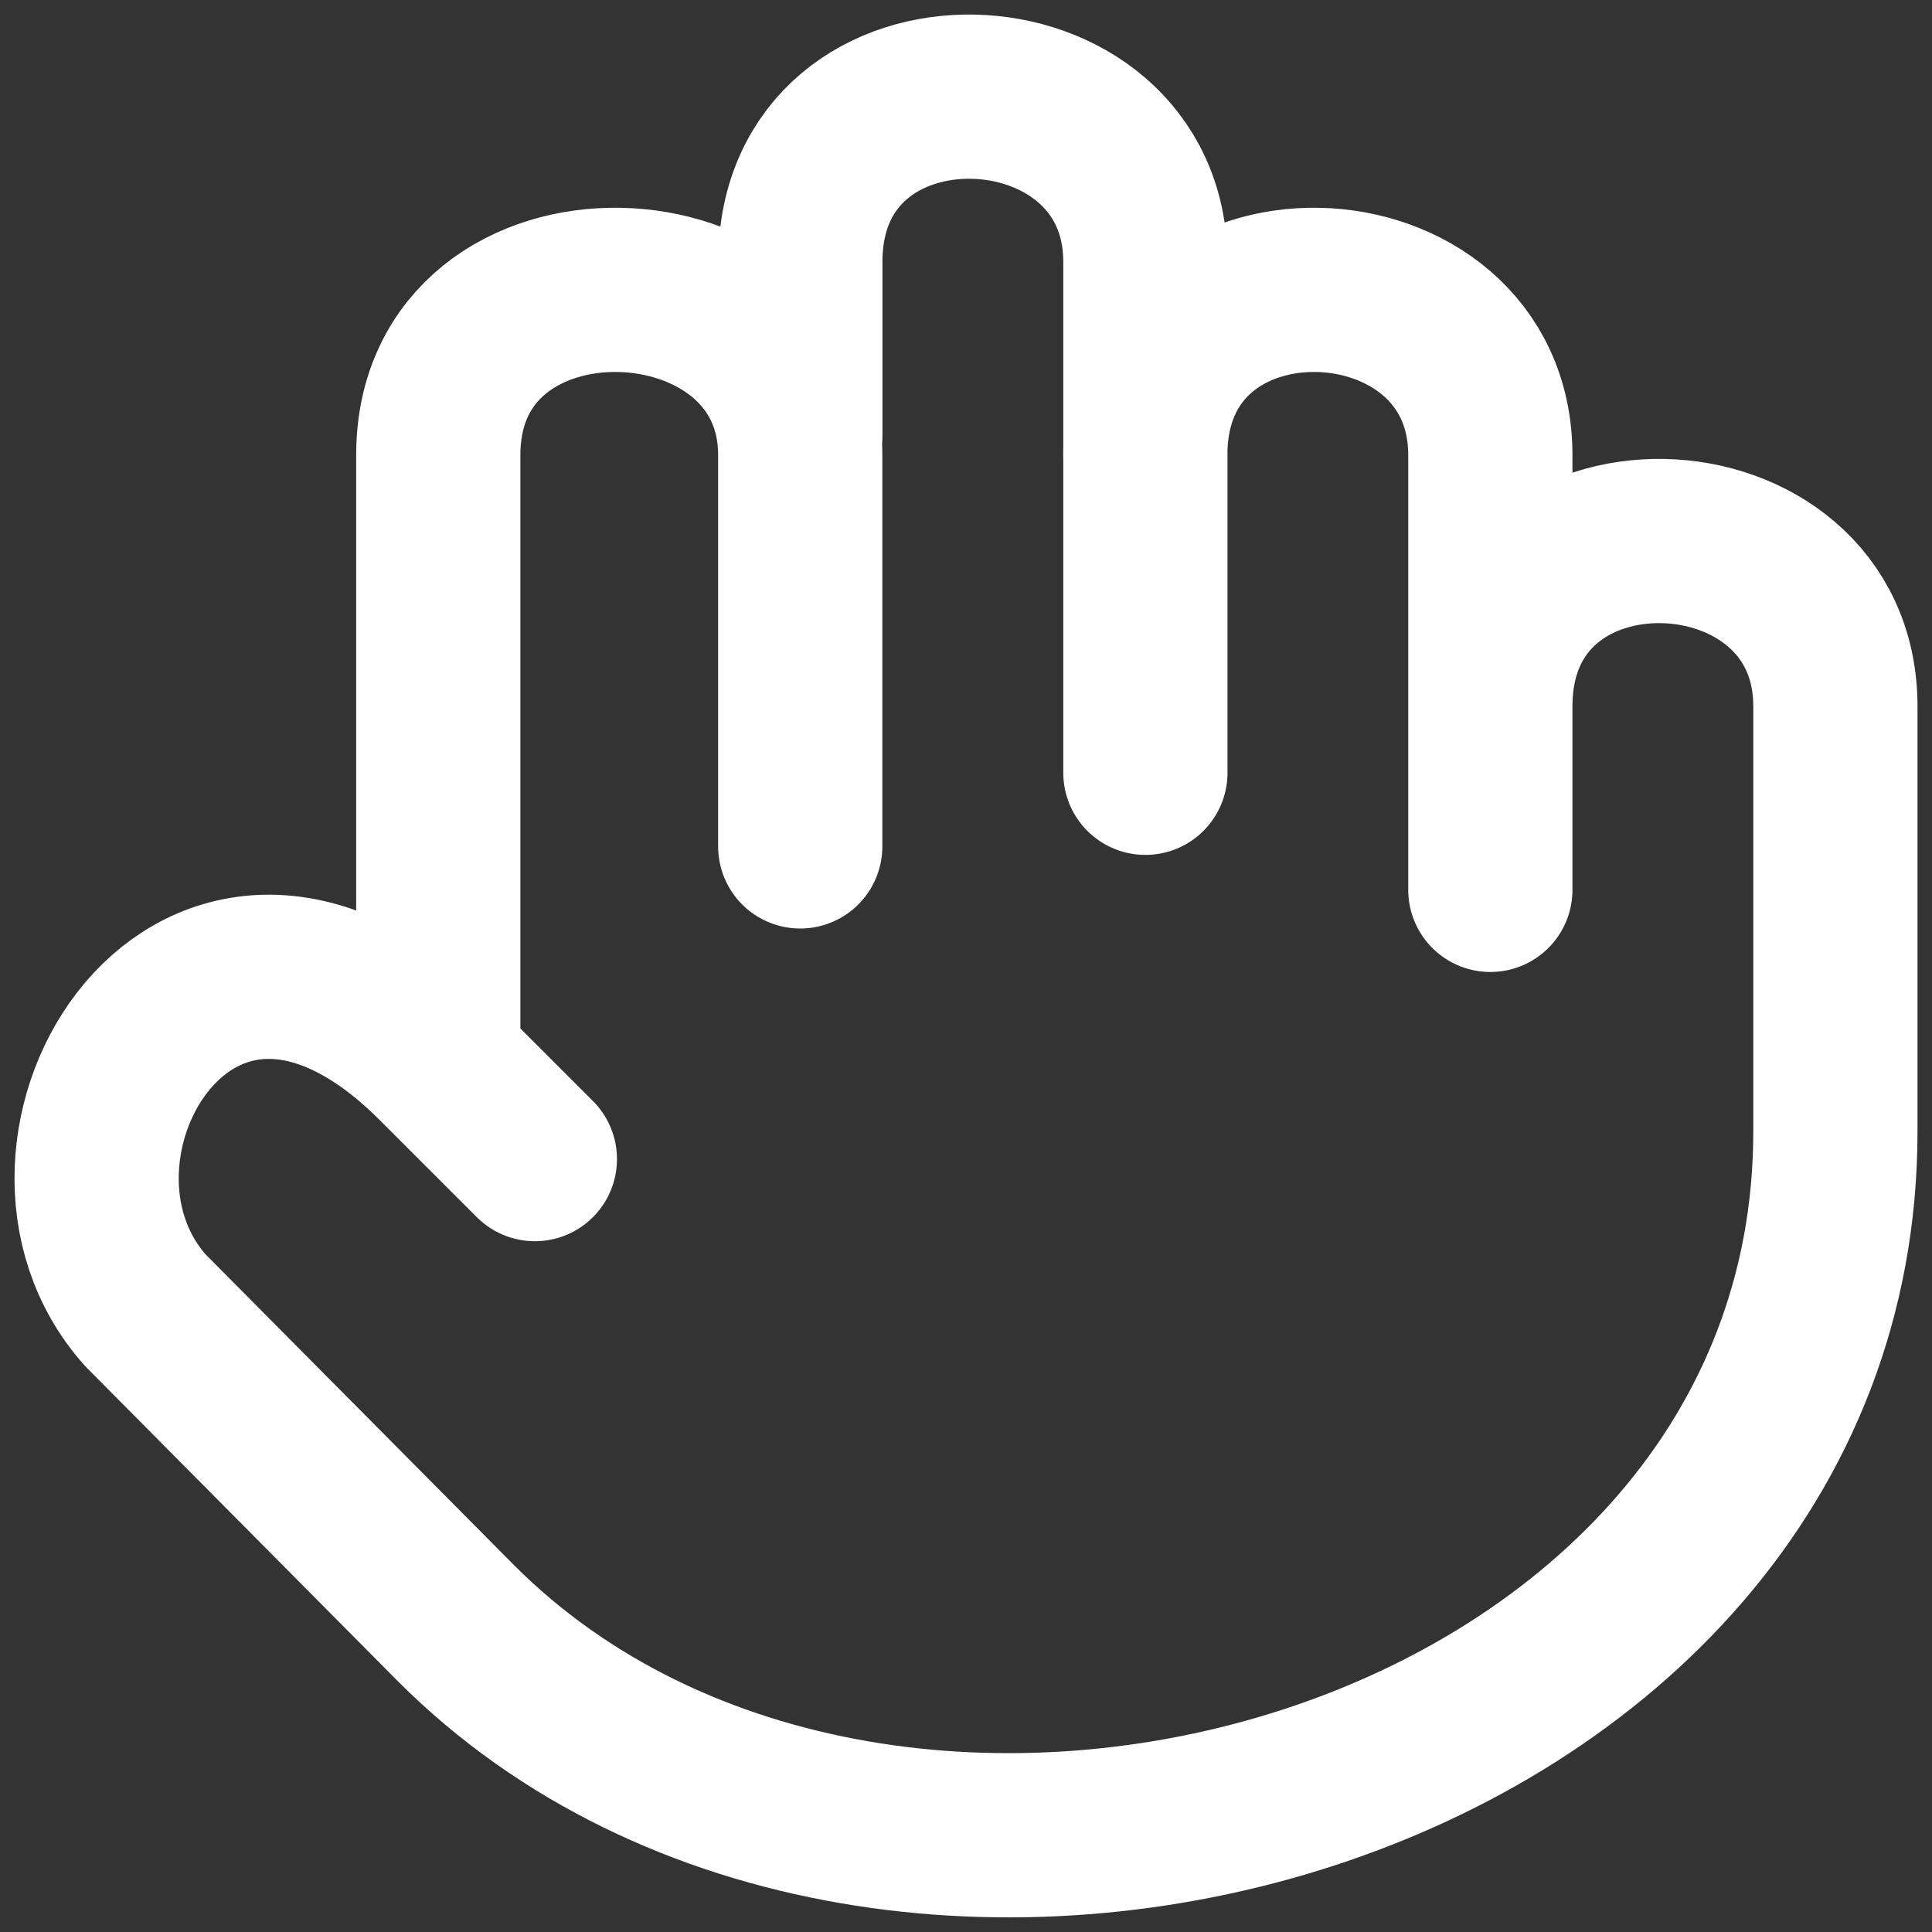 <svg width="20" height="20" viewBox="0 0 20 20" fill="none" xmlns="http://www.w3.org/2000/svg">
<rect x="0" y="0" width="20" height="20" fill="#333333" stroke="none"/>
<path d="M15.428 9.212V4.712C15.428 2.499 11.856 2.362 11.856 4.712M11.857 8V2.712C11.857 0.499 8.285 0.362 8.285 2.712V4.512M8.284 8.762V4.712C8.284 2.499 4.537 2.362 4.537 4.712V10.999M4.537 10.999C2.044 8.5 0.018 11.903 1.507 13.566L4.722 16.805C9.201 21.29 19 18.555 19 11.711V7.312C19 5.099 15.428 4.962 15.428 7.312M4.537 10.999L5.537 11.999" stroke="white" stroke-width="1.7" stroke-linecap="round" stroke-linejoin="round"/>
</svg>
